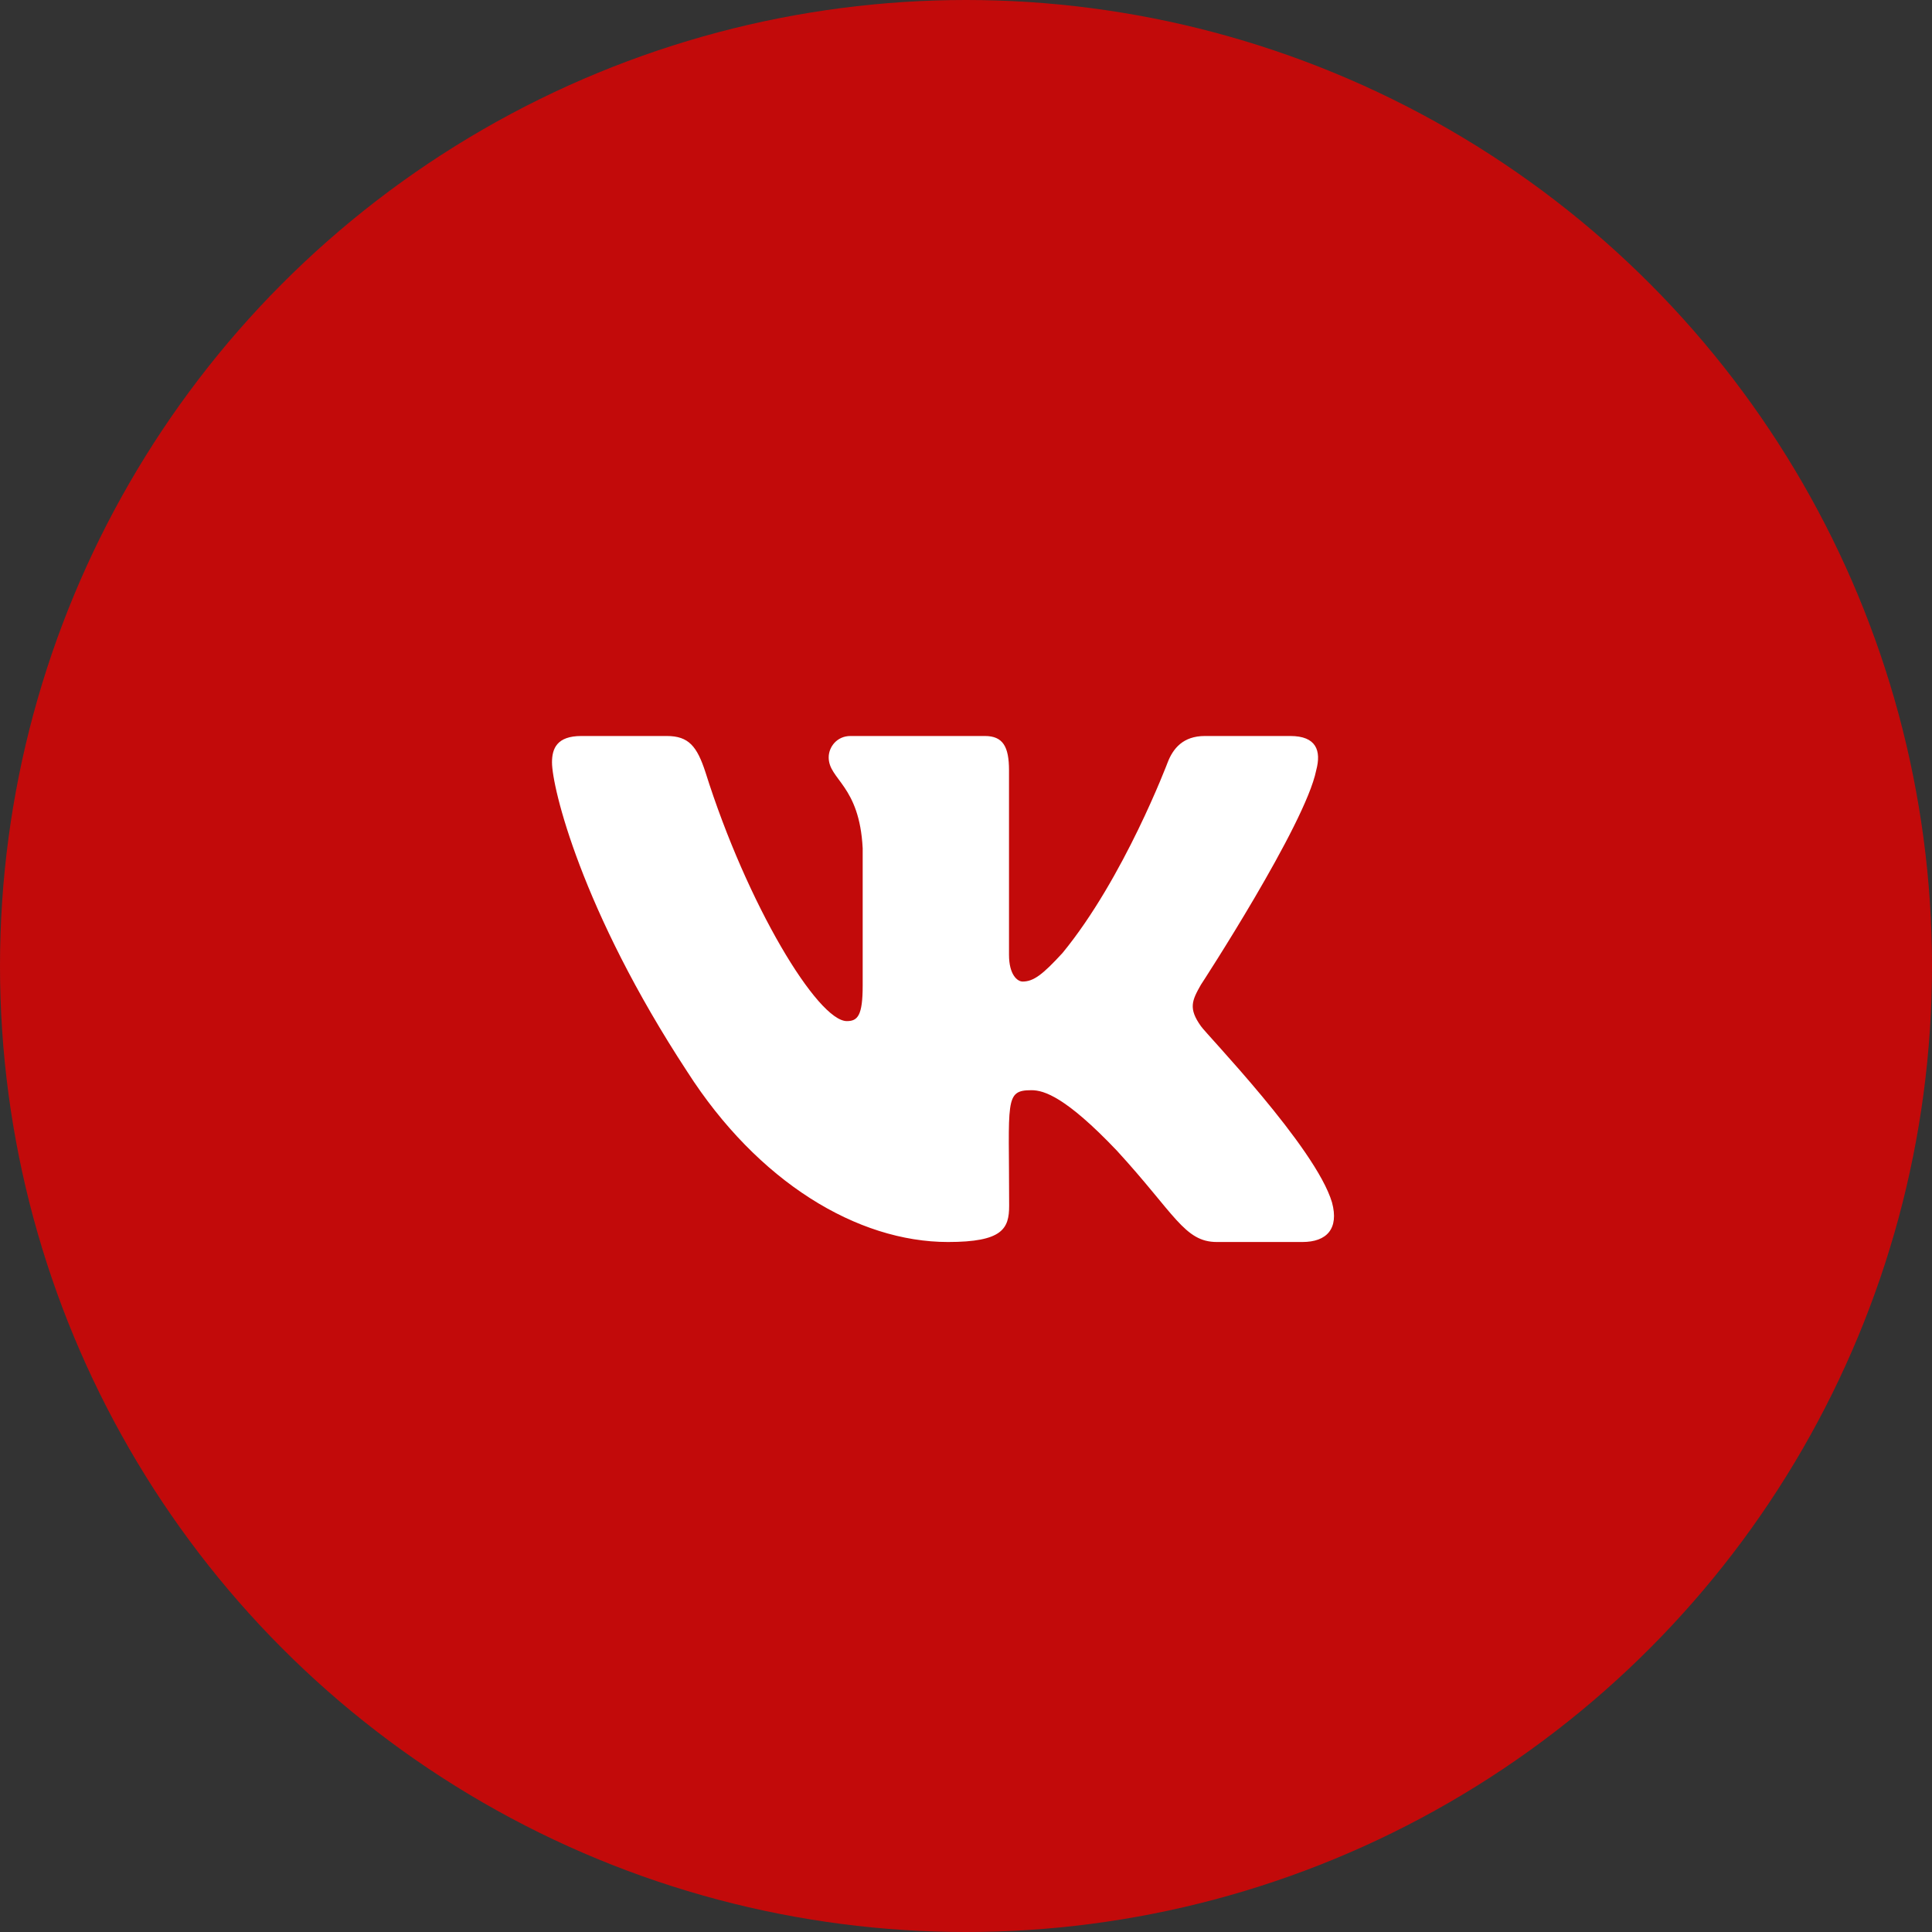 <?xml version="1.0" encoding="UTF-8"?> <svg xmlns="http://www.w3.org/2000/svg" width="42" height="42" viewBox="0 0 42 42" fill="none"><rect x="0" y="0" width="42" height="42" fill="#333333" stroke="none"/><circle cx="21" cy="21" r="21" fill="#E60000" fill-opacity="0.8"></circle><path d="M28.613 16.746C28.729 16.316 28.613 16 28.051 16H26.192C25.719 16 25.501 16.272 25.384 16.574C25.384 16.574 24.437 19.087 23.099 20.716C22.667 21.187 22.468 21.338 22.231 21.338C22.115 21.338 21.935 21.187 21.935 20.758V16.746C21.935 16.23 21.802 16 21.411 16H18.488C18.192 16 18.015 16.241 18.015 16.464C18.015 16.952 18.684 17.066 18.754 18.441V21.424C18.754 22.078 18.646 22.198 18.41 22.198C17.778 22.198 16.245 19.675 15.336 16.787C15.153 16.227 14.973 16 14.496 16H12.637C12.107 16 12 16.272 12 16.574C12 17.11 12.631 19.774 14.938 23.294C16.475 25.697 18.64 27 20.609 27C21.793 27 21.938 26.711 21.938 26.213C21.938 23.917 21.831 23.7 22.424 23.7C22.698 23.7 23.172 23.851 24.276 25.01C25.539 26.385 25.747 27 26.454 27H28.313C28.843 27 29.111 26.711 28.957 26.141C28.603 24.941 26.214 22.473 26.107 22.308C25.832 21.923 25.911 21.751 26.107 21.407C26.11 21.404 28.379 17.925 28.613 16.746Z" fill="white"></path></svg> 